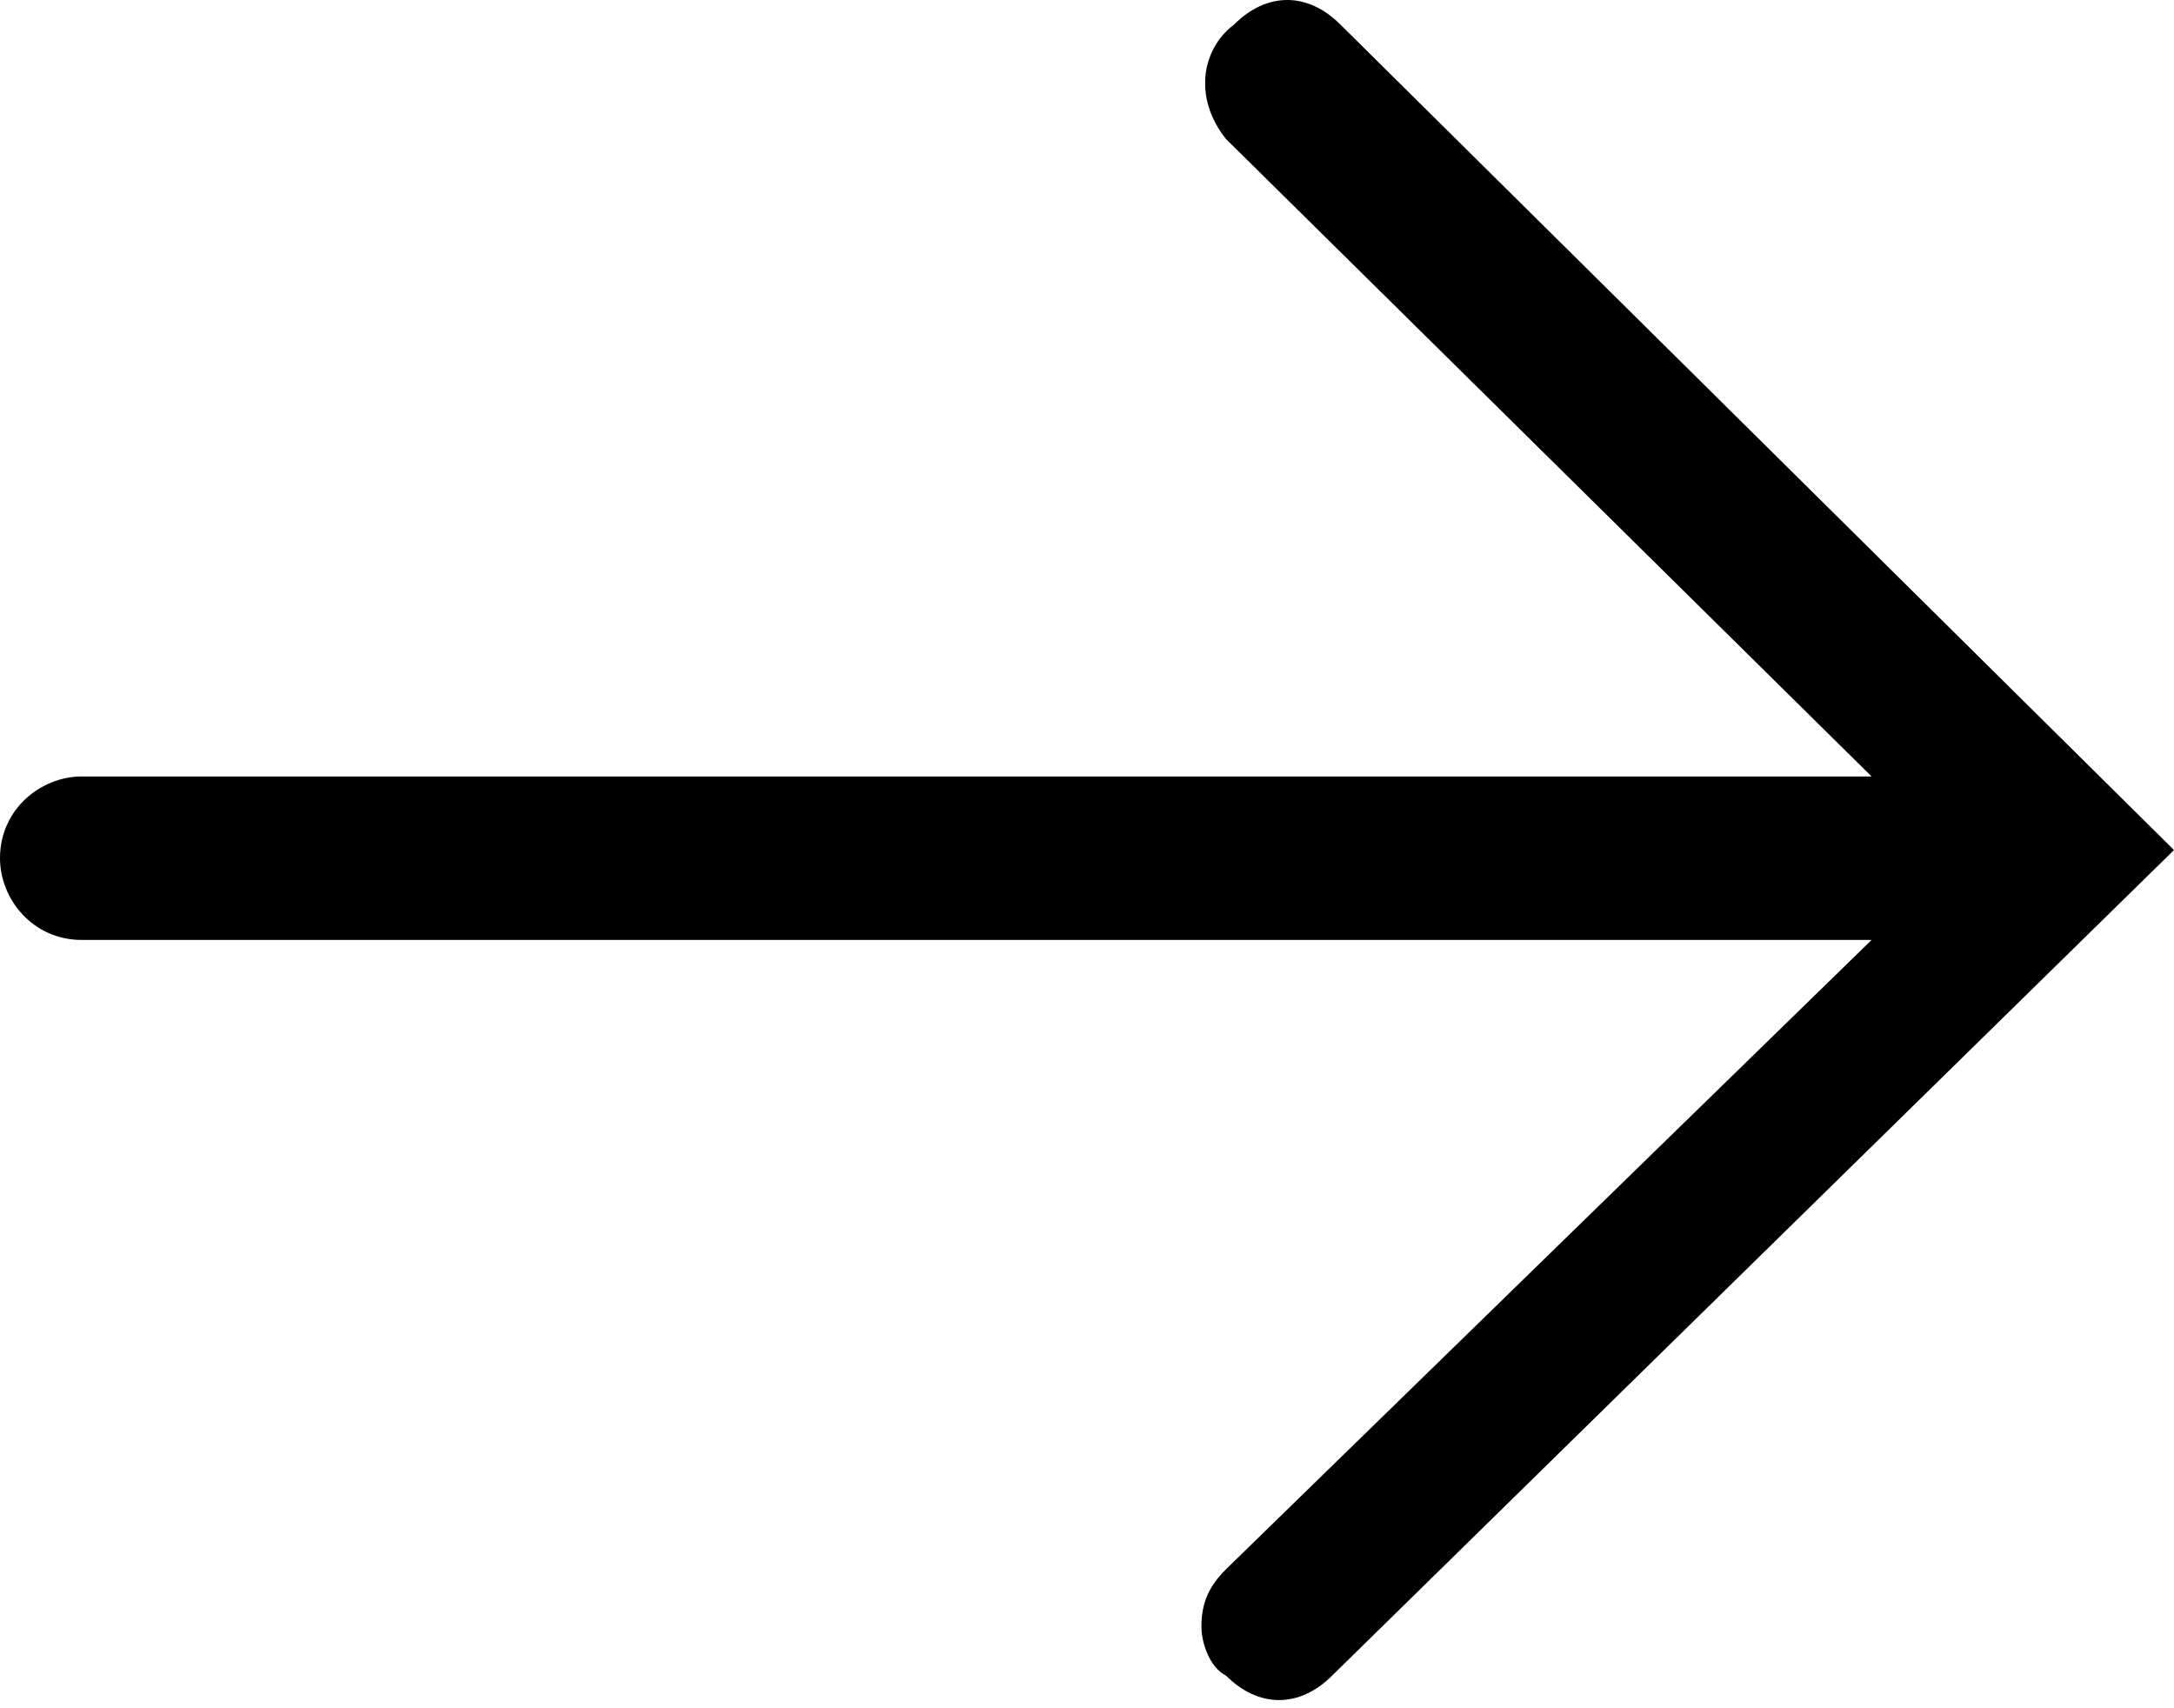<?xml version="1.0" encoding="utf-8"?>
<!-- Generator: Adobe Illustrator 25.2.1, SVG Export Plug-In . SVG Version: 6.00 Build 0)  -->
<svg version="1.1" id="Camada_1" xmlns="http://www.w3.org/2000/svg" xmlns:xlink="http://www.w3.org/1999/xlink" x="0px" y="0px"
	 viewBox="0 0 26.6 20.9" style="enable-background:new 0 0 26.6 20.9;" xml:space="preserve">
<path d="M15,1.7l7.9,7.8H1c-0.5,0-1,0.4-1,1c0,0.5,0.4,1,1,1c0,0,0,0,0,0h21.9L15,19.2c-0.2,0.2-0.3,0.4-0.3,0.7
	c0,0.2,0.1,0.5,0.3,0.6c0.4,0.4,0.9,0.4,1.3,0c0,0,0,0,0,0l10.3-10.1L16.4,0.3c-0.4-0.4-0.9-0.4-1.3,0c0,0,0,0,0,0
	C14.7,0.6,14.6,1.2,15,1.7C15,1.6,15,1.7,15,1.7z"/>
</svg>
